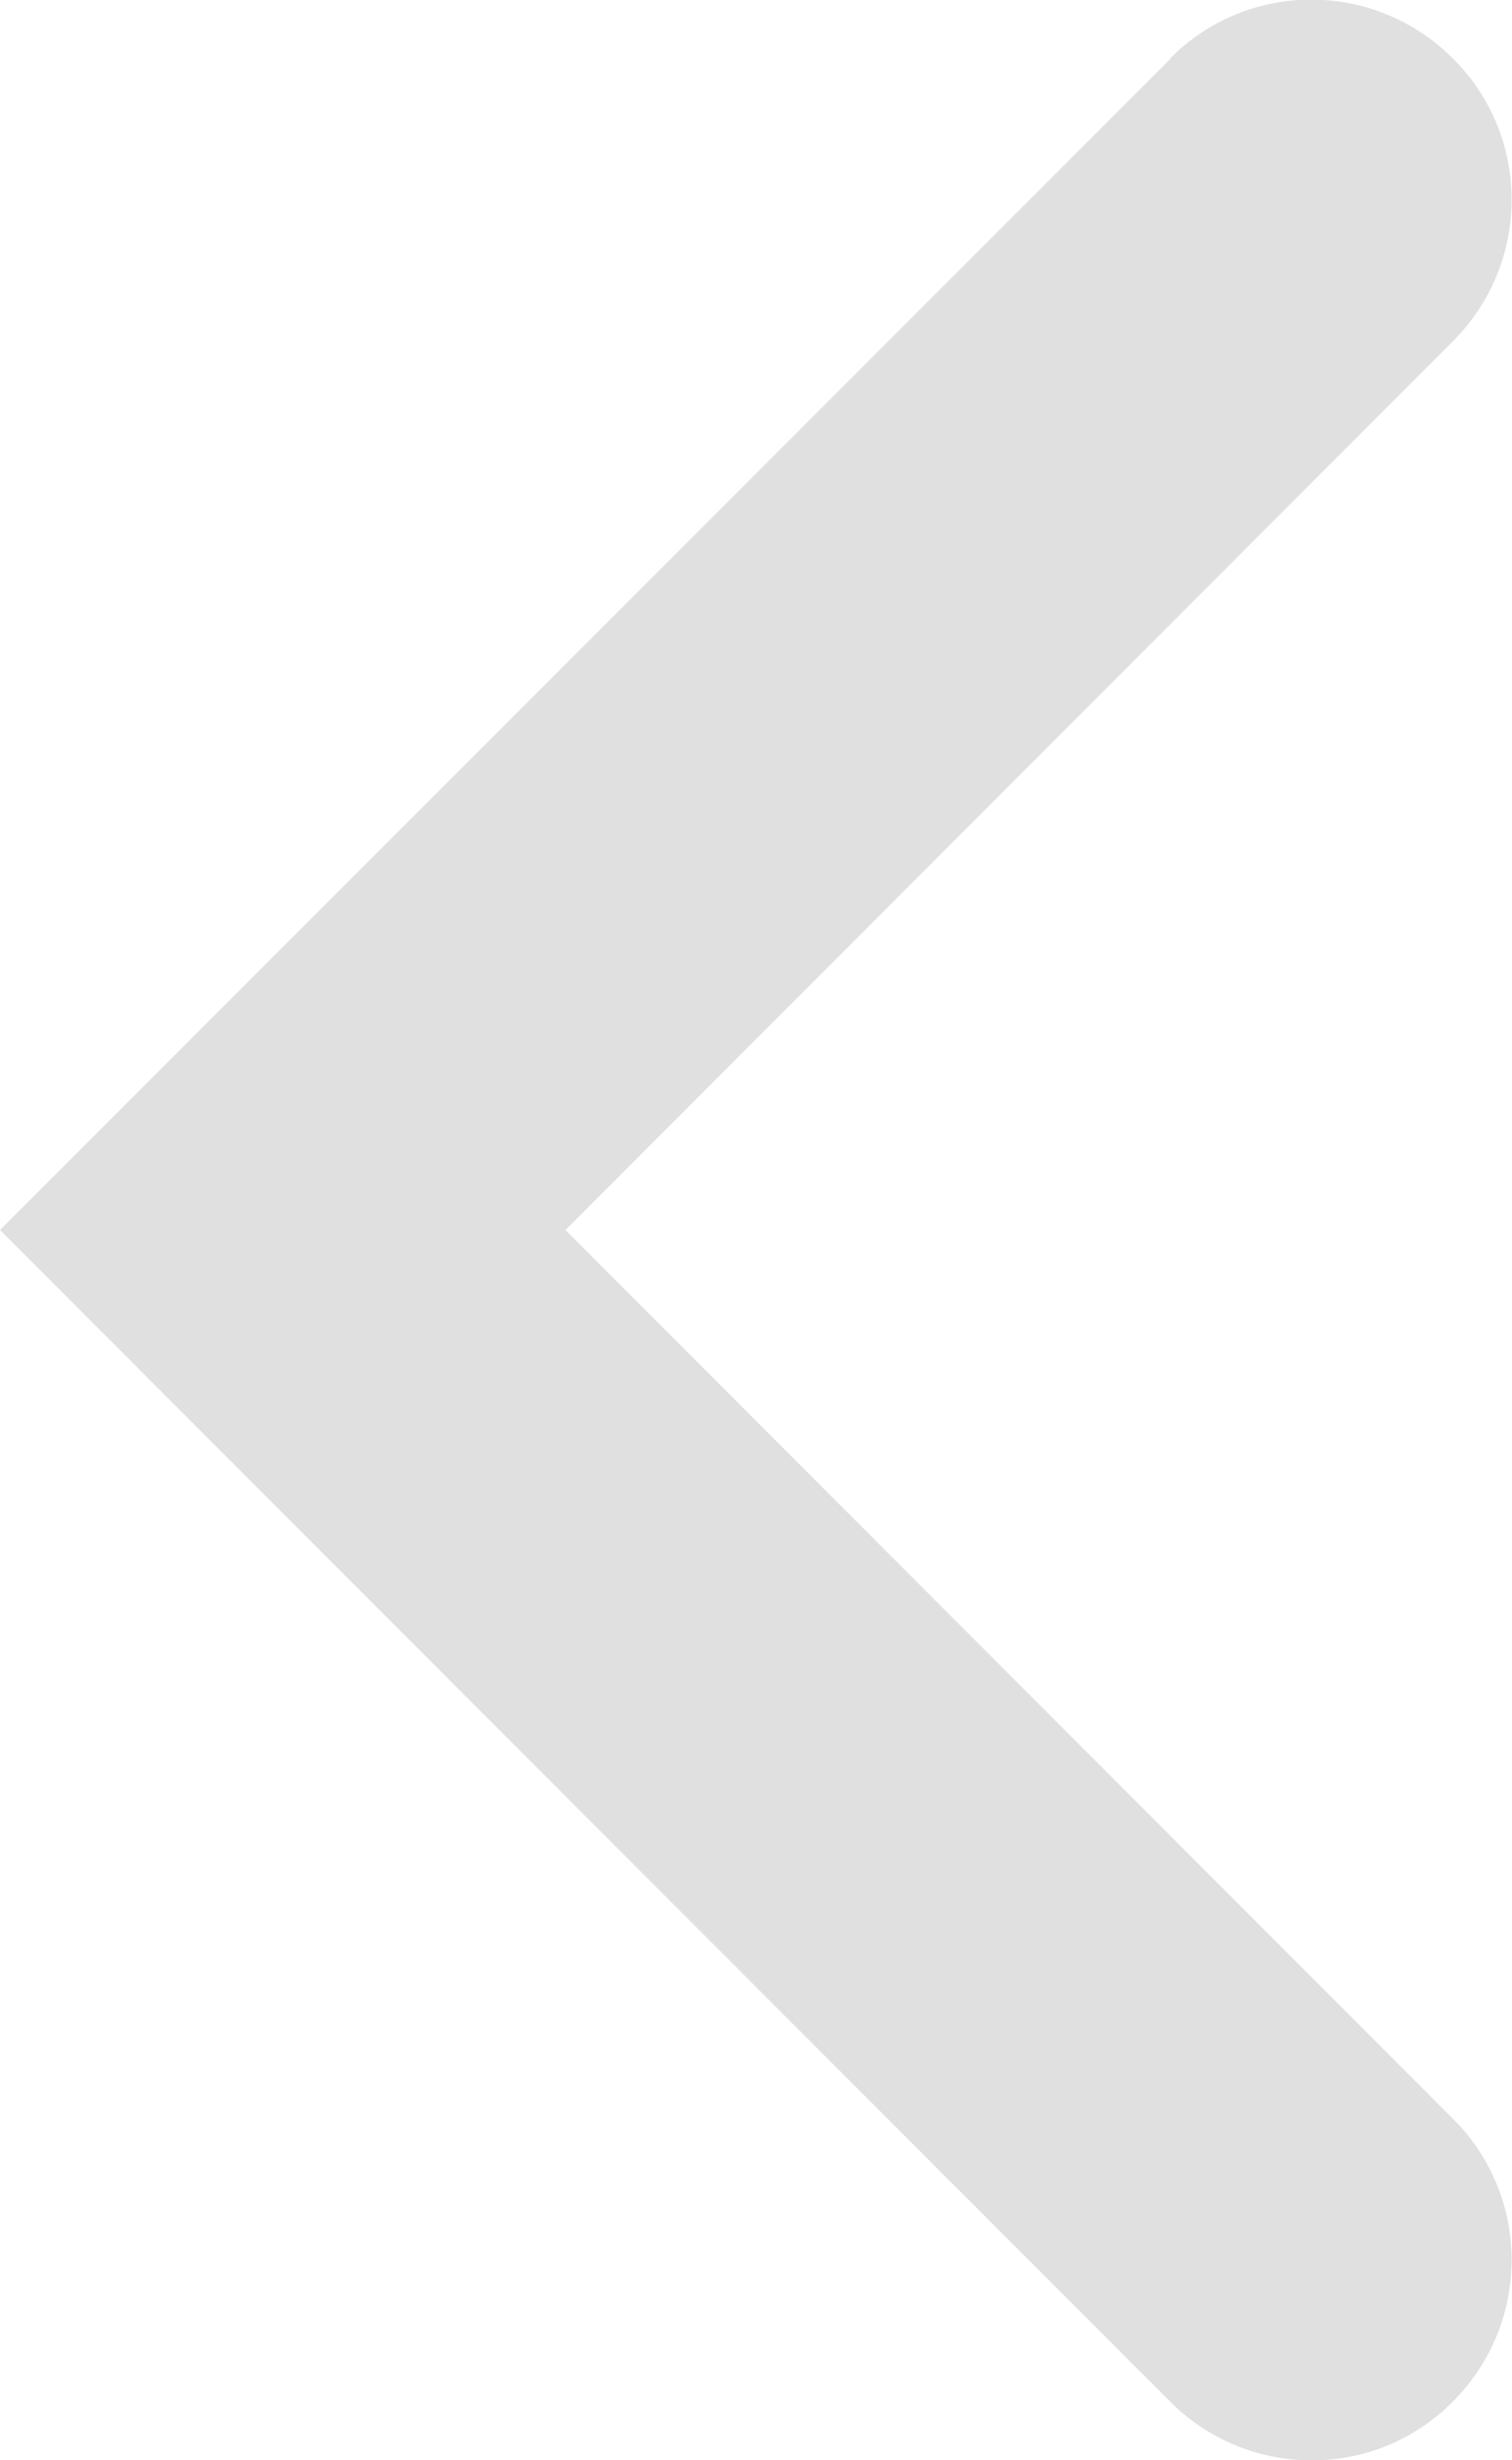 <?xml version="1.0" encoding="UTF-8"?>
<svg id="Capa_1" data-name="Capa 1" xmlns="http://www.w3.org/2000/svg" viewBox="0 0 19.68 32">
  <defs>
    <style>
      .cls-1 {
        fill: #e0e0e0;
      }
    </style>
  </defs>
  <path class="cls-1" d="M15.24.76L0,16l15.23,15.24c1.02,1.02,2.67,1.02,3.68,0,1.02-1.02,1.02-2.67,0-3.68L7.36,16l11.55-11.56c1.02-1.02,1.02-2.67,0-3.68-1.02-1.02-2.67-1.02-3.68,0Z"/>
</svg>